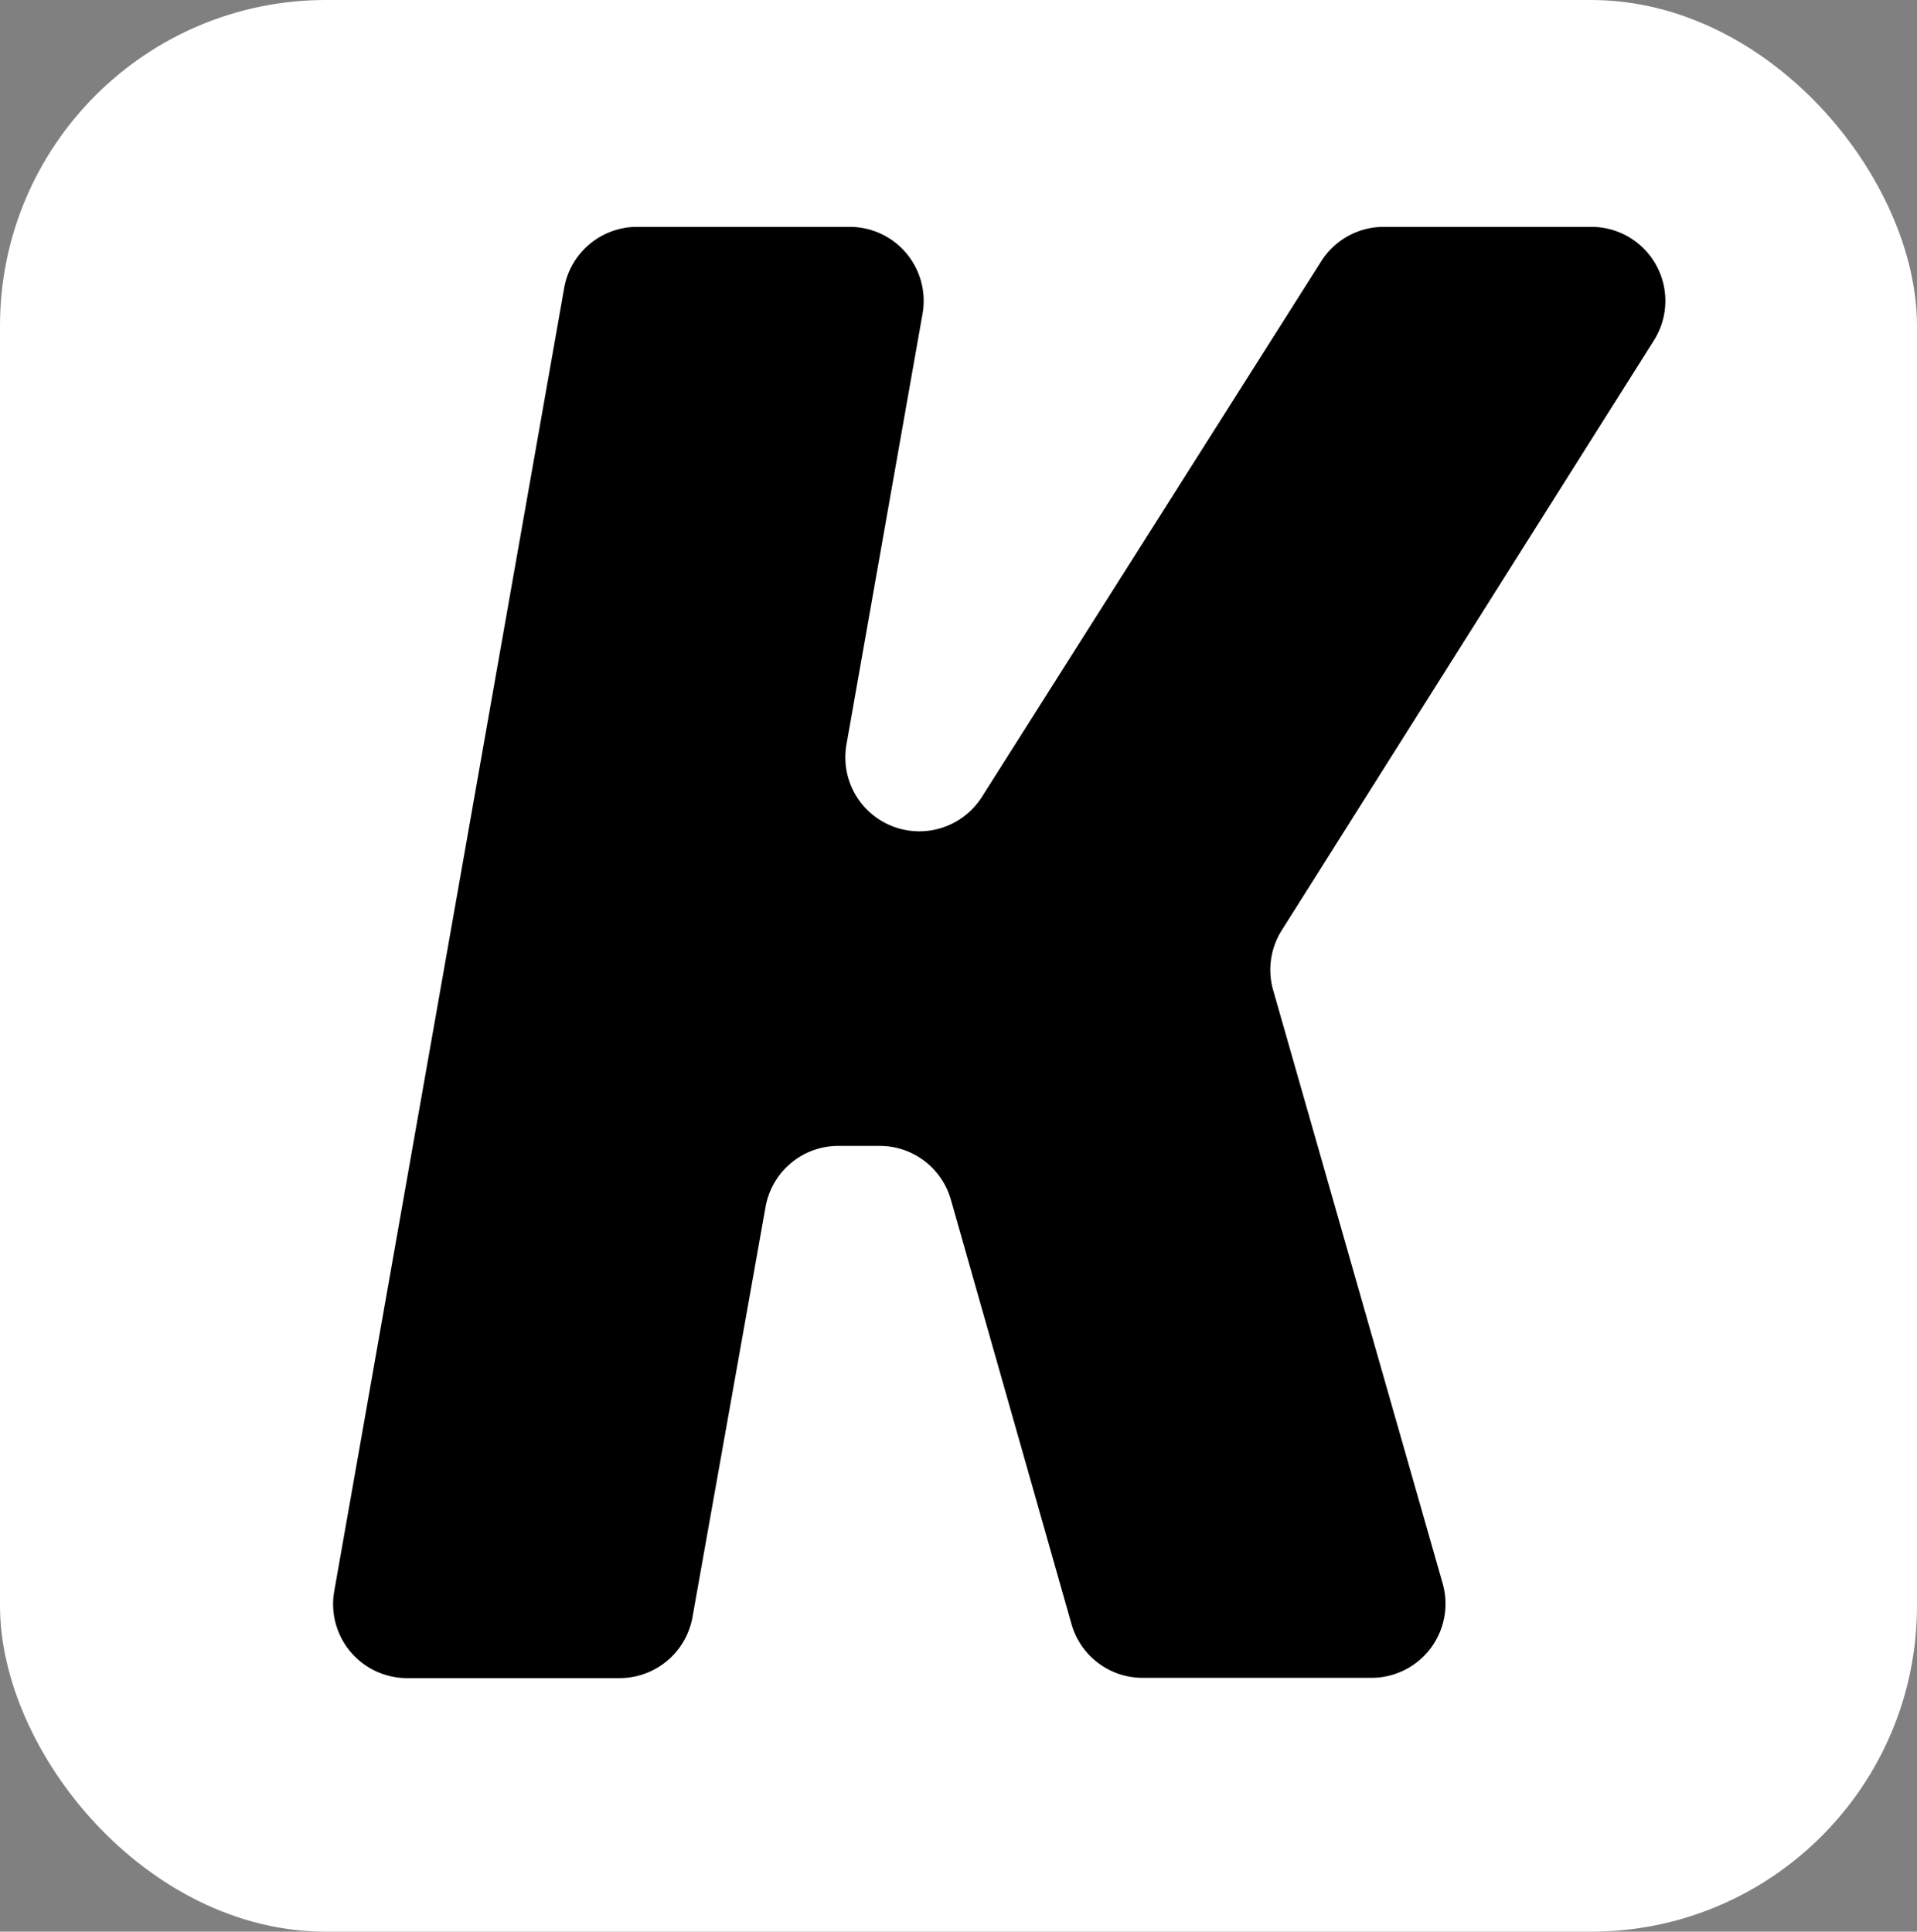 <svg xmlns="http://www.w3.org/2000/svg" viewBox="0 0 282.02 284.23"><rect x="0" y="0" width="282.02" height="284.23" fill="#808080" stroke="none"/><defs><style>.cls-1{fill:#fff;}</style></defs><title>Klaro</title><g id="Layer_2" data-name="Layer 2"><g id="Layer_1-2" data-name="Layer 1"><rect class="cls-1" width="282.02" height="284.23" rx="47.95" ry="47.95"/><path d="M243.32,50.08l-54.76,86.81a10.9,10.9,0,0,0-1.26,8.8L212.24,233a10.9,10.9,0,0,1-10.47,13.88H168.1a10.88,10.88,0,0,1-10.47-7.92l-17.74-62.44a10.89,10.89,0,0,0-10.48-7.91h-6.07a10.88,10.88,0,0,0-10.72,9l-10.74,60.31a10.9,10.9,0,0,1-10.72,9H59.89a10.89,10.89,0,0,1-10.72-12.78L83,42.38a10.9,10.9,0,0,1,10.72-9H125a10.89,10.89,0,0,1,10.72,12.79l-11.19,63.37a10.88,10.88,0,0,0,10.72,12.78h0a10.9,10.9,0,0,0,9.2-5.06l49.92-78.81a10.89,10.89,0,0,1,9.2-5.07h30.59A10.89,10.89,0,0,1,243.32,50.08Z"/></g></g></svg>
